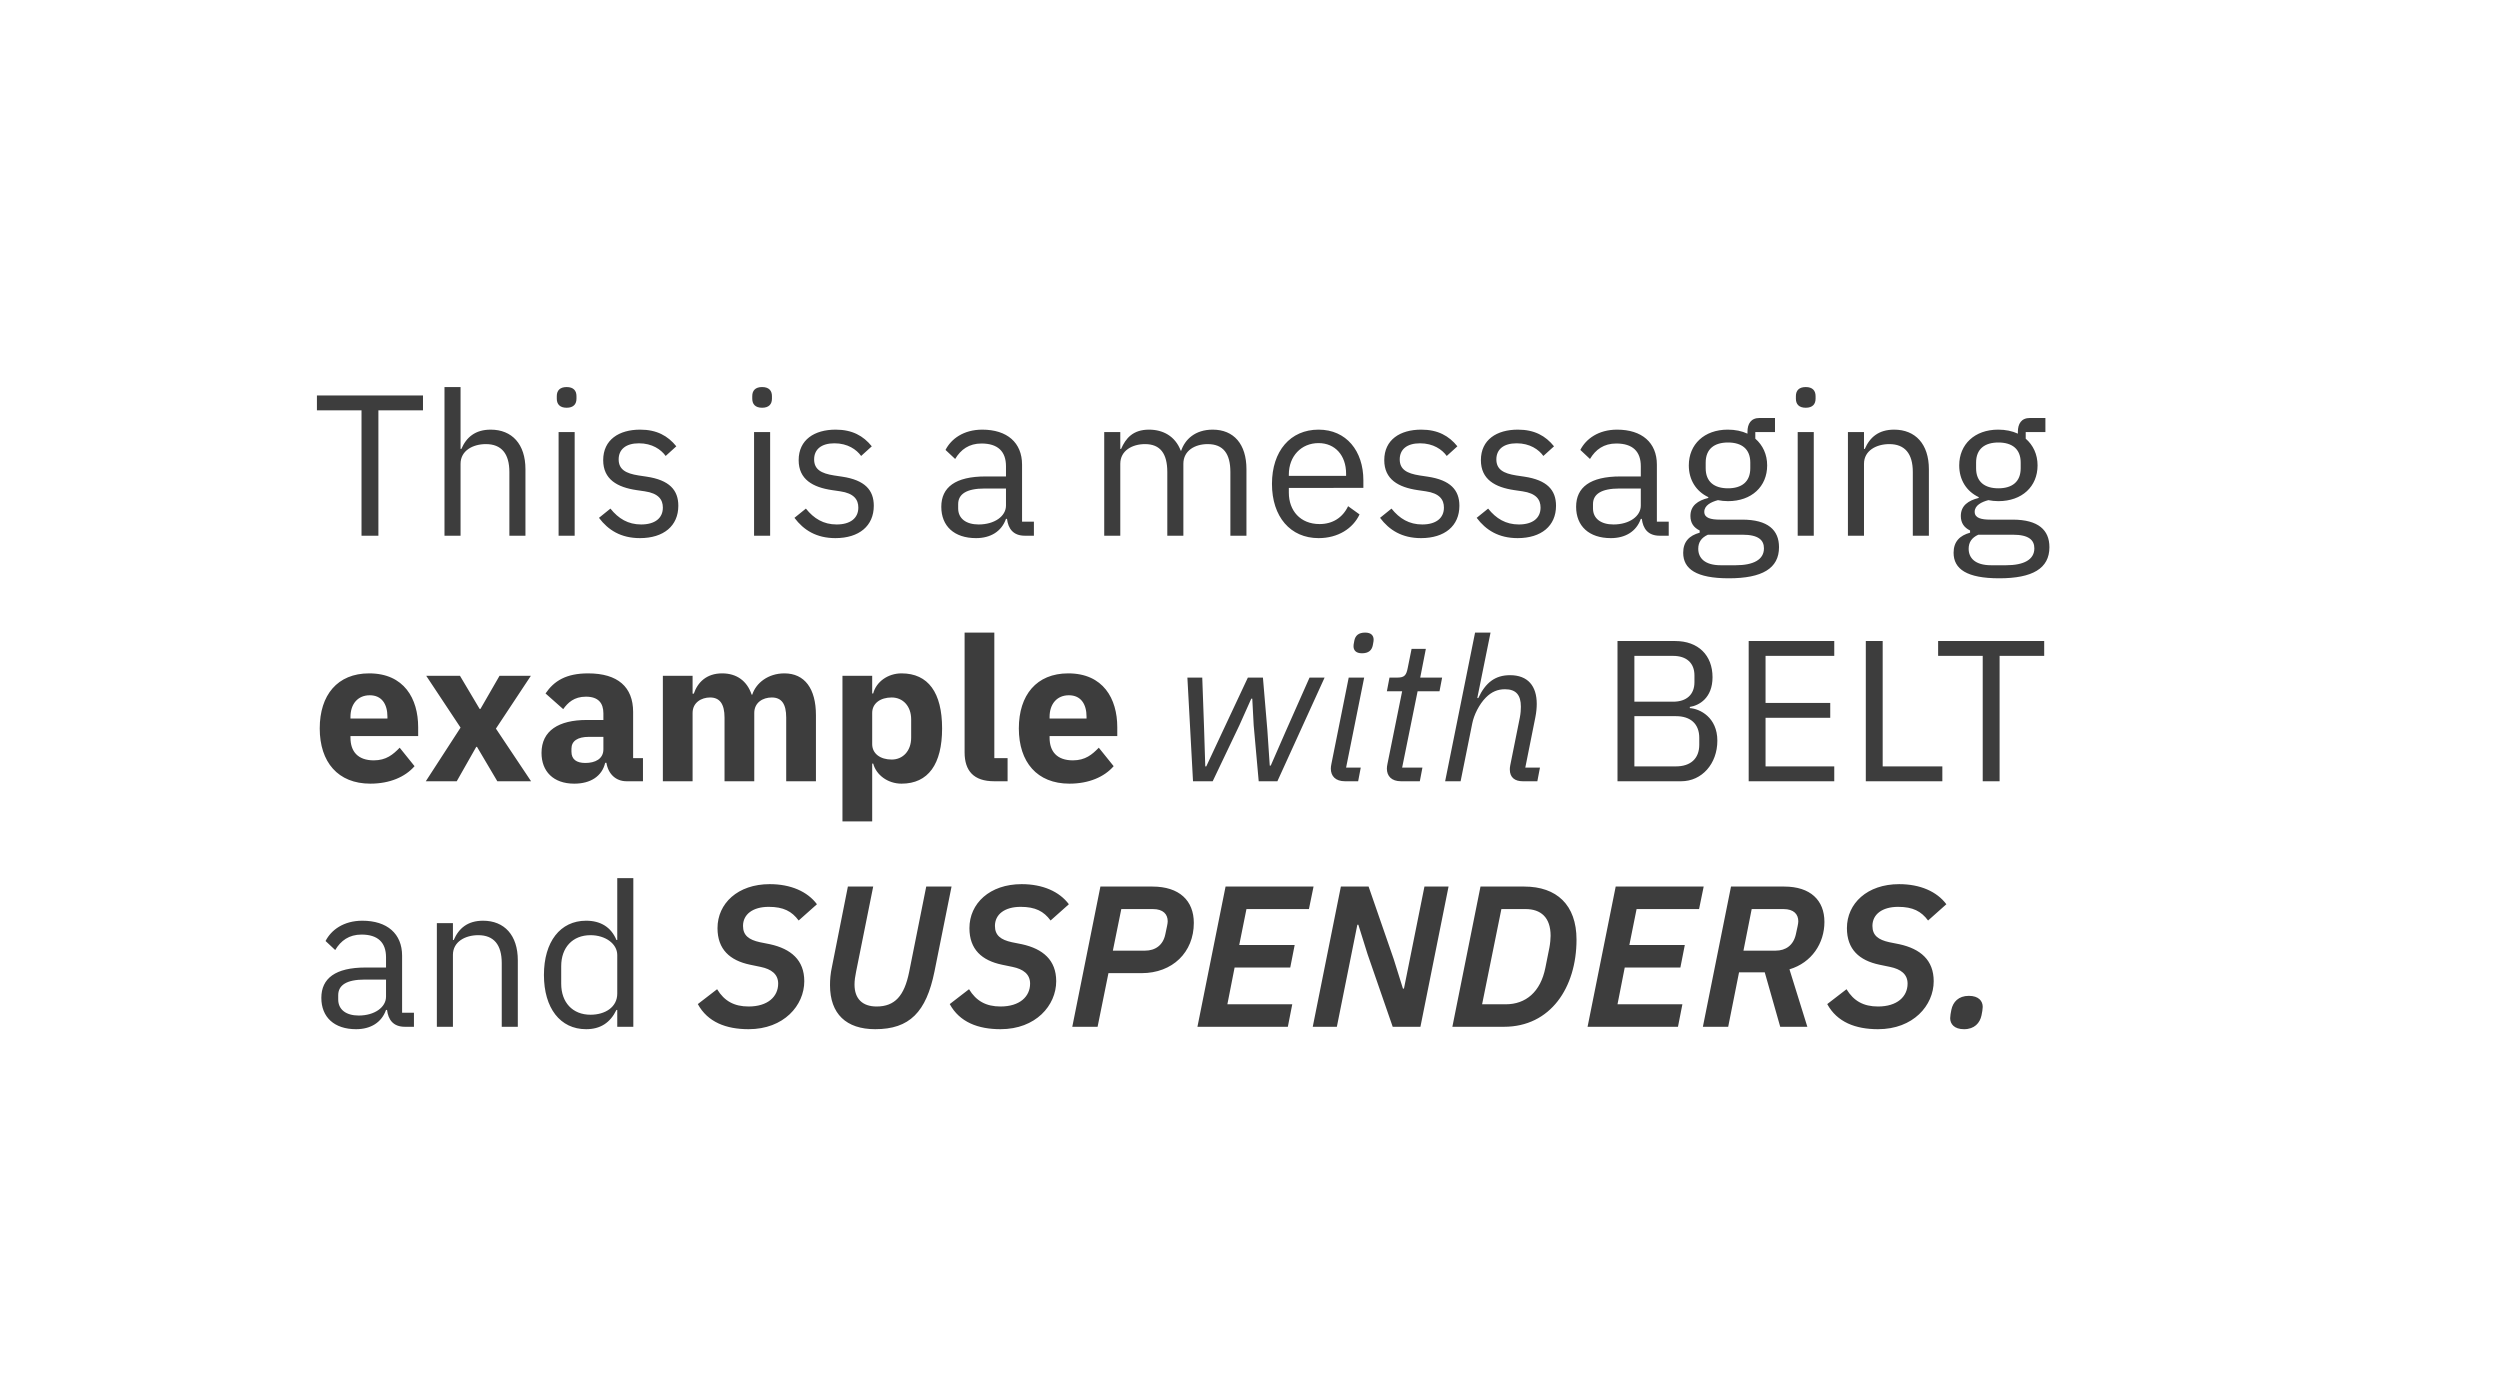 <svg xmlns="http://www.w3.org/2000/svg" viewBox="0 0 448 248"><g fill="none" fill-rule="evenodd"><path fill="#FFF" d="M0 0h448v248H0z"/><path d="M75.8 73.536h-7.992V96h-3.024V73.536h-7.992v-2.664H75.8v2.664zM79.652 96V69.36h2.88v11.088h.144c.9-2.088 2.484-3.456 5.256-3.456 3.816 0 6.228 2.592 6.228 7.092V96h-2.88V84.588c0-3.312-1.44-5.004-4.212-5.004-2.304 0-4.536 1.152-4.536 3.528V96h-2.88zm21.888-22.932c-1.224 0-1.764-.648-1.764-1.62v-.468c0-.972.54-1.62 1.764-1.62s1.764.648 1.764 1.62v.468c0 .972-.54 1.62-1.764 1.62zM100.1 96V77.424h2.88V96h-2.88zm14.58.432c-3.42 0-5.688-1.44-7.344-3.636l2.052-1.656c1.44 1.8 3.168 2.844 5.508 2.844 2.448 0 3.888-1.116 3.888-3.024 0-1.44-.792-2.556-3.24-2.916l-1.476-.216c-3.42-.504-5.976-1.908-5.976-5.364 0-3.672 2.844-5.472 6.624-5.472 2.988 0 4.968 1.116 6.48 2.988l-1.908 1.728c-.828-1.152-2.412-2.268-4.788-2.268-2.376 0-3.636 1.116-3.636 2.88 0 1.8 1.26 2.52 3.564 2.88l1.44.216c4.104.612 5.688 2.412 5.688 5.22 0 3.6-2.628 5.796-6.876 5.796zm21.888-23.364c-1.224 0-1.764-.648-1.764-1.62v-.468c0-.972.54-1.62 1.764-1.62s1.764.648 1.764 1.62v.468c0 .972-.54 1.62-1.764 1.62zM135.128 96V77.424h2.88V96h-2.88zm14.58.432c-3.42 0-5.688-1.44-7.344-3.636l2.052-1.656c1.44 1.8 3.168 2.844 5.508 2.844 2.448 0 3.888-1.116 3.888-3.024 0-1.44-.792-2.556-3.24-2.916l-1.476-.216c-3.42-.504-5.976-1.908-5.976-5.364 0-3.672 2.844-5.472 6.624-5.472 2.988 0 4.968 1.116 6.48 2.988l-1.908 1.728c-.828-1.152-2.412-2.268-4.788-2.268-2.376 0-3.636 1.116-3.636 2.88 0 1.8 1.26 2.52 3.564 2.88l1.44.216c4.104.612 5.688 2.412 5.688 5.22 0 3.6-2.628 5.796-6.876 5.796zM185.276 96h-1.62c-2.124 0-2.988-1.296-3.204-3.024h-.18c-.792 2.268-2.772 3.456-5.364 3.456-3.924 0-6.228-2.16-6.228-5.616 0-3.492 2.52-5.436 7.92-5.436h3.672v-1.836c0-2.628-1.44-4.068-4.392-4.068-2.232 0-3.708 1.08-4.716 2.772l-1.728-1.62c1.008-1.98 3.24-3.636 6.588-3.636 4.464 0 7.128 2.34 7.128 6.264V93.48h2.124V96zm-9.9-2.016c2.844 0 4.896-1.476 4.896-3.384v-3.06h-3.816c-3.276 0-4.752 1.008-4.752 2.808v.756c0 1.836 1.44 2.88 3.672 2.88zM200.756 96h-2.88V77.424h2.88v3.024h.144c.828-1.908 2.124-3.456 5.004-3.456 2.448 0 4.68 1.116 5.688 3.78h.072c.684-2.016 2.484-3.78 5.652-3.78 3.78 0 6.048 2.592 6.048 7.092V96h-2.88V84.588c0-3.276-1.26-5.004-4.068-5.004-2.268 0-4.356 1.152-4.356 3.528V96h-2.88V84.588c0-3.312-1.26-5.004-3.996-5.004-2.268 0-4.428 1.152-4.428 3.528V96zm35.532.432c-5.04 0-8.352-3.816-8.352-9.72 0-5.904 3.312-9.72 8.352-9.72 4.968 0 8.028 3.816 8.028 9.072v1.368H230.96v.864c0 3.204 2.052 5.616 5.508 5.616 2.34 0 4.14-1.152 5.112-3.204l2.052 1.476c-1.188 2.52-3.852 4.248-7.344 4.248zm0-17.028c-3.132 0-5.328 2.376-5.328 5.616v.252h10.26v-.396c0-3.276-1.98-5.472-4.932-5.472zm18.36 17.028c-3.42 0-5.688-1.44-7.344-3.636l2.052-1.656c1.44 1.8 3.168 2.844 5.508 2.844 2.448 0 3.888-1.116 3.888-3.024 0-1.44-.792-2.556-3.24-2.916l-1.476-.216c-3.42-.504-5.976-1.908-5.976-5.364 0-3.672 2.844-5.472 6.624-5.472 2.988 0 4.968 1.116 6.48 2.988l-1.908 1.728c-.828-1.152-2.412-2.268-4.788-2.268-2.376 0-3.636 1.116-3.636 2.88 0 1.8 1.26 2.52 3.564 2.88l1.44.216c4.104.612 5.688 2.412 5.688 5.22 0 3.6-2.628 5.796-6.876 5.796zm17.316 0c-3.42 0-5.688-1.44-7.344-3.636l2.052-1.656c1.44 1.8 3.168 2.844 5.508 2.844 2.448 0 3.888-1.116 3.888-3.024 0-1.44-.792-2.556-3.24-2.916l-1.476-.216c-3.42-.504-5.976-1.908-5.976-5.364 0-3.672 2.844-5.472 6.624-5.472 2.988 0 4.968 1.116 6.48 2.988l-1.908 1.728c-.828-1.152-2.412-2.268-4.788-2.268-2.376 0-3.636 1.116-3.636 2.88 0 1.8 1.26 2.52 3.564 2.88l1.44.216c4.104.612 5.688 2.412 5.688 5.22 0 3.6-2.628 5.796-6.876 5.796zM299.036 96h-1.62c-2.124 0-2.988-1.296-3.204-3.024h-.18c-.792 2.268-2.772 3.456-5.364 3.456-3.924 0-6.228-2.16-6.228-5.616 0-3.492 2.52-5.436 7.92-5.436h3.672v-1.836c0-2.628-1.44-4.068-4.392-4.068-2.232 0-3.708 1.08-4.716 2.772l-1.728-1.62c1.008-1.98 3.24-3.636 6.588-3.636 4.464 0 7.128 2.34 7.128 6.264V93.48h2.124V96zm-9.9-2.016c2.844 0 4.896-1.476 4.896-3.384v-3.06h-3.816c-3.276 0-4.752 1.008-4.752 2.808v.756c0 1.836 1.44 2.88 3.672 2.88zm29.664 4.068c0 3.816-3.024 5.58-9 5.58-5.796 0-8.172-1.656-8.172-4.572 0-2.016 1.116-3.096 2.952-3.6v-.396c-1.044-.504-1.656-1.332-1.656-2.592 0-1.872 1.332-2.772 3.204-3.24v-.144c-2.196-1.044-3.492-3.096-3.492-5.688 0-3.78 2.772-6.408 6.984-6.408 1.332 0 2.52.252 3.528.72v-.324c0-1.44.612-2.484 2.16-2.484h2.772v2.52h-3.528v1.188c1.332 1.152 2.124 2.808 2.124 4.788 0 3.78-2.772 6.408-7.02 6.408-.612 0-1.26-.072-1.8-.18-1.224.324-2.448.936-2.448 2.088 0 1.116 1.152 1.404 2.844 1.404h3.96c4.608 0 6.588 1.872 6.588 4.932zm-2.7.216c0-1.476-.972-2.448-3.852-2.448h-6.192c-1.188.54-1.728 1.368-1.728 2.52 0 1.62 1.116 2.952 4.032 2.952h2.664c3.204 0 5.076-1.008 5.076-3.024zm-6.444-10.764c2.448 0 3.996-1.152 3.996-3.6v-1.008c0-2.448-1.548-3.6-3.996-3.6s-3.996 1.152-3.996 3.6v1.008c0 2.448 1.548 3.6 3.996 3.6zm13.932-14.436c-1.224 0-1.764-.648-1.764-1.62v-.468c0-.972.54-1.62 1.764-1.62s1.764.648 1.764 1.62v.468c0 .972-.54 1.62-1.764 1.62zM322.148 96V77.424h2.88V96h-2.88zm11.88 0h-2.88V77.424h2.88v3.024h.144c.9-2.088 2.484-3.456 5.256-3.456 3.816 0 6.228 2.592 6.228 7.092V96h-2.88V84.588c0-3.312-1.44-5.004-4.212-5.004-2.304 0-4.536 1.152-4.536 3.528V96zm33.228 2.052c0 3.816-3.024 5.58-9 5.58-5.796 0-8.172-1.656-8.172-4.572 0-2.016 1.116-3.096 2.952-3.6v-.396c-1.044-.504-1.656-1.332-1.656-2.592 0-1.872 1.332-2.772 3.204-3.24v-.144c-2.196-1.044-3.492-3.096-3.492-5.688 0-3.78 2.772-6.408 6.984-6.408 1.332 0 2.52.252 3.528.72v-.324c0-1.44.612-2.484 2.16-2.484h2.772v2.52h-3.528v1.188c1.332 1.152 2.124 2.808 2.124 4.788 0 3.78-2.772 6.408-7.02 6.408-.612 0-1.26-.072-1.8-.18-1.224.324-2.448.936-2.448 2.088 0 1.116 1.152 1.404 2.844 1.404h3.96c4.608 0 6.588 1.872 6.588 4.932zm-2.7.216c0-1.476-.972-2.448-3.852-2.448h-6.192c-1.188.54-1.728 1.368-1.728 2.52 0 1.62 1.116 2.952 4.032 2.952h2.664c3.204 0 5.076-1.008 5.076-3.024zm-6.444-10.764c2.448 0 3.996-1.152 3.996-3.6v-1.008c0-2.448-1.548-3.6-3.996-3.6s-3.996 1.152-3.996 3.6v1.008c0 2.448 1.548 3.6 3.996 3.6zM66.368 140.432c-5.796 0-9.072-3.852-9.072-9.9 0-5.976 3.168-9.864 8.856-9.864 6.264 0 8.784 4.536 8.784 9.648v1.584H62.804v.288c0 2.484 1.332 4.068 4.176 4.068 2.232 0 3.456-1.044 4.644-2.268l2.664 3.312c-1.692 1.944-4.464 3.132-7.92 3.132zm-.108-15.84c-2.124 0-3.456 1.548-3.456 3.888v.288h6.624v-.324c0-2.304-1.044-3.852-3.168-3.852zM81.848 140h-5.544l6.228-9.612-6.156-9.288h6.048l3.528 5.94h.144l3.42-5.94h5.616l-6.264 9.468 6.3 9.432H89.12l-3.636-6.156h-.144L81.848 140zm33.372 0h-2.952c-1.908 0-3.276-1.296-3.6-3.312h-.216c-.576 2.448-2.664 3.744-5.544 3.744-3.78 0-5.868-2.232-5.868-5.508 0-3.996 3.096-5.904 8.1-5.904h2.988v-1.188c0-1.836-.9-2.988-3.132-2.988-2.124 0-3.24 1.08-4.068 2.232l-3.168-2.808c1.512-2.232 3.672-3.6 7.632-3.6 5.328 0 8.064 2.448 8.064 6.912v8.28h1.764V140zm-10.332-3.276c1.764 0 3.24-.72 3.24-2.448v-2.232h-2.592c-2.052 0-3.132.756-3.132 2.124v.54c0 1.368.9 2.016 2.484 2.016zM124.112 140h-5.328v-18.9h5.328v3.204h.216c.684-2.016 2.268-3.636 5.076-3.636 2.592 0 4.464 1.332 5.292 3.816h.108c.684-2.124 2.88-3.816 5.76-3.816 3.636 0 5.652 2.736 5.652 7.488V140h-5.328v-11.412c0-2.448-.828-3.6-2.592-3.6-1.584 0-3.132.9-3.132 2.772V140h-5.328v-11.412c0-2.448-.864-3.6-2.592-3.6-1.548 0-3.132.9-3.132 2.772V140zm26.856 7.2v-26.1h5.328v3.168h.18c.54-2.088 2.628-3.6 5.076-3.6 4.788 0 7.272 3.456 7.272 9.864 0 6.408-2.484 9.9-7.272 9.9-2.448 0-4.536-1.548-5.076-3.6h-.18V147.2h-5.328zm8.82-11.088c2.016 0 3.492-1.548 3.492-3.924v-3.276c0-2.376-1.476-3.924-3.492-3.924s-3.492 1.044-3.492 2.772v5.58c0 1.728 1.476 2.772 3.492 2.772zM180.56 140h-2.412c-3.636 0-5.292-1.836-5.292-5.184V113.36h5.328v22.5h2.376V140zm11.088.432c-5.796 0-9.072-3.852-9.072-9.9 0-5.976 3.168-9.864 8.856-9.864 6.264 0 8.784 4.536 8.784 9.648v1.584h-12.132v.288c0 2.484 1.332 4.068 4.176 4.068 2.232 0 3.456-1.044 4.644-2.268l2.664 3.312c-1.692 1.944-4.464 3.132-7.92 3.132zm-.108-15.84c-2.124 0-3.456 1.548-3.456 3.888v.288h6.624v-.324c0-2.304-1.044-3.852-3.168-3.852zM213.788 140l-1.008-18.576h2.664l.324 9.036.216 6.876h.18l2.844-6.084 4.608-9.828h2.7l.792 9.36.432 6.408h.18l2.736-6.264 4.212-9.504h2.7L228.908 140h-3.348l-.9-10.044-.252-4.752h-.18l-2.124 4.752L217.316 140h-3.528zm30.276-22.932c-1.116 0-1.512-.576-1.512-1.26 0-.144 0-.324.144-1.008.18-.9.756-1.44 1.944-1.44 1.116 0 1.512.576 1.512 1.26 0 .144 0 .324-.144 1.008-.18.9-.756 1.44-1.944 1.44zM243.38 140h-2.376c-1.692 0-2.52-.936-2.52-2.268 0-.252.036-.504.108-.864l3.096-15.444h2.772l-3.24 16.128h2.628L243.38 140zm11.052 0h-3.384c-1.692 0-2.52-.936-2.52-2.268 0-.252.036-.504.108-.864l2.628-12.996h-2.736l.468-2.448h1.404c1.332 0 1.62-.468 1.872-1.764l.684-3.384h2.556l-1.008 5.148h3.924l-.468 2.448h-3.924l-2.772 13.68h3.636l-.468 2.448zm4.536 0l5.364-26.64h2.772l-2.376 11.736h.18c1.296-2.772 3.024-4.104 5.688-4.104 3.204 0 4.788 1.944 4.788 5.148 0 .684-.072 1.512-.252 2.412l-1.8 9h2.628l-.468 2.448h-2.628c-1.368 0-2.304-.648-2.304-2.088 0-.216 0-.396.072-.756l1.728-8.604c.144-.72.18-1.476.18-1.908 0-2.088-.864-3.132-2.844-3.132-1.332 0-2.412.468-3.42 1.476-1.224 1.224-2.16 3.168-2.448 4.644L261.74 140h-2.772zm30.888 0v-25.128h10.332c4.14 0 6.696 2.556 6.696 6.48 0 3.744-2.412 5.076-4.068 5.328v.216c1.8.108 4.932 1.656 4.932 5.832 0 4.14-2.772 7.272-6.48 7.272h-11.412zm3.024-11.664v9h7.452c2.592 0 4.176-1.368 4.176-3.888v-1.224c0-2.52-1.584-3.888-4.176-3.888h-7.452zm0-10.8v8.208h6.948c2.376 0 3.816-1.26 3.816-3.492v-1.224c0-2.232-1.44-3.492-3.816-3.492h-6.948zM328.7 140h-15.336v-25.128H328.7v2.664h-12.312v8.424h11.592v2.664h-11.592v8.712H328.7V140zm19.368 0h-13.716v-25.128h3.024v22.464h10.692V140zm18.252-22.464h-7.992V140h-3.024v-22.464h-7.992v-2.664h19.008v2.664zM74.18 184h-1.62c-2.124 0-2.988-1.296-3.204-3.024h-.18c-.792 2.268-2.772 3.456-5.364 3.456-3.924 0-6.228-2.16-6.228-5.616 0-3.492 2.52-5.436 7.92-5.436h3.672v-1.836c0-2.628-1.44-4.068-4.392-4.068-2.232 0-3.708 1.08-4.716 2.772l-1.728-1.62c1.008-1.98 3.24-3.636 6.588-3.636 4.464 0 7.128 2.34 7.128 6.264v10.224h2.124V184zm-9.9-2.016c2.844 0 4.896-1.476 4.896-3.384v-3.06H65.36c-3.276 0-4.752 1.008-4.752 2.808v.756c0 1.836 1.44 2.88 3.672 2.88zM81.164 184h-2.88v-18.576h2.88v3.024h.144c.9-2.088 2.484-3.456 5.256-3.456 3.816 0 6.228 2.592 6.228 7.092V184h-2.88v-11.412c0-3.312-1.44-5.004-4.212-5.004-2.304 0-4.536 1.152-4.536 3.528V184zm29.448 0v-3.024h-.144c-1.116 2.304-2.88 3.456-5.436 3.456-4.644 0-7.56-3.78-7.56-9.72 0-5.94 2.916-9.72 7.56-9.72 2.556 0 4.464 1.116 5.436 3.456h.144V157.36h2.88V184h-2.88zm-4.788-2.16c2.628 0 4.788-1.368 4.788-3.78v-6.912c0-2.052-2.16-3.564-4.788-3.564-3.24 0-5.256 2.232-5.256 5.544v3.168c0 3.312 2.016 5.544 5.256 5.544zm28.332 2.592c-4.032 0-7.344-1.26-9.108-4.5l3.456-2.664c1.296 2.124 3.06 3.096 5.652 3.096 3.42 0 5.292-1.764 5.292-4.104 0-1.692-1.224-2.592-3.132-2.988l-1.908-.396c-3.6-.756-5.832-2.736-5.832-6.552 0-4.428 3.636-7.884 9.36-7.884 3.78 0 6.768 1.332 8.46 3.6l-3.276 2.916c-1.224-1.656-2.736-2.448-5.364-2.448-2.844 0-4.608 1.332-4.608 3.42 0 1.692 1.044 2.484 3.024 2.916l1.8.36c3.78.828 6.156 2.844 6.156 6.624 0 4.356-3.672 8.604-9.972 8.604zm17.784-25.56h4.536l-3.06 15.228c-.18.864-.288 1.62-.288 2.34 0 2.556 1.44 3.924 3.96 3.924 3.276 0 4.968-1.908 5.832-6.192l3.06-15.3h4.536l-3.06 15.228c-1.476 7.272-4.464 10.332-10.62 10.332-5.184 0-8.1-2.736-8.1-7.884 0-.972.072-2.052.36-3.348l2.844-14.328zm27.36 25.56c-4.032 0-7.344-1.26-9.108-4.5l3.456-2.664c1.296 2.124 3.06 3.096 5.652 3.096 3.42 0 5.292-1.764 5.292-4.104 0-1.692-1.224-2.592-3.132-2.988l-1.908-.396c-3.6-.756-5.832-2.736-5.832-6.552 0-4.428 3.636-7.884 9.36-7.884 3.78 0 6.768 1.332 8.46 3.6l-3.276 2.916c-1.224-1.656-2.736-2.448-5.364-2.448-2.844 0-4.608 1.332-4.608 3.42 0 1.692 1.044 2.484 3.024 2.916l1.8.36c3.78.828 6.156 2.844 6.156 6.624 0 4.356-3.672 8.604-9.972 8.604zm17.388-.432h-4.536l5.04-25.128h9.324c4.824 0 7.416 2.52 7.416 6.516 0 5.256-3.816 9-9.36 9h-5.94L196.688 184zm4.248-21.096l-1.512 7.452h5.76c1.836 0 3.24-.972 3.636-2.916.252-1.224.432-1.908.432-2.34 0-1.26-.792-2.196-2.664-2.196h-5.652zM230.78 184h-16.2l5.04-25.128h15.768l-.828 4.032h-11.196l-1.296 6.444h9.936l-.792 4.032h-9.972l-1.296 6.588h11.628L230.78 184zm18.792 0l-4.5-12.996-1.656-5.292h-.18L239.564 184h-4.32l5.04-25.128h4.968l4.5 12.996 1.656 5.292h.18l3.672-18.288h4.32L254.54 184h-4.968zm10.692 0l5.04-25.128h7.848c5.796 0 9.36 3.276 9.36 9.504 0 8.568-4.644 15.624-12.996 15.624h-9.252zm5.328-4.032h4.248c3.564 0 6.228-2.196 7.092-6.552l.72-3.6c.144-.756.216-1.62.216-2.124 0-3.312-1.764-4.788-4.5-4.788h-4.32l-3.456 17.064zm35.1 4.032h-16.2l5.04-25.128H305.3l-.828 4.032h-11.196l-1.296 6.444h9.936l-.792 4.032h-9.972l-1.296 6.588h11.628l-.792 4.032zm10.944-9.756L309.692 184h-4.536l5.04-25.128h9.54c4.68 0 7.2 2.448 7.2 6.336 0 3.816-2.268 7.308-6.264 8.496L323.876 184h-4.86l-2.772-9.756h-4.608zm.792-3.888h5.76c1.836 0 3.204-.972 3.636-2.952.252-1.188.432-1.872.432-2.304 0-1.26-.792-2.196-2.664-2.196h-5.688l-1.476 7.452zm24.12 14.076c-4.032 0-7.344-1.26-9.108-4.5l3.456-2.664c1.296 2.124 3.06 3.096 5.652 3.096 3.42 0 5.292-1.764 5.292-4.104 0-1.692-1.224-2.592-3.132-2.988l-1.908-.396c-3.6-.756-5.832-2.736-5.832-6.552 0-4.428 3.636-7.884 9.36-7.884 3.78 0 6.768 1.332 8.46 3.6l-3.276 2.916c-1.224-1.656-2.736-2.448-5.364-2.448-2.844 0-4.608 1.332-4.608 3.42 0 1.692 1.044 2.484 3.024 2.916l1.8.36c3.78.828 6.156 2.844 6.156 6.624 0 4.356-3.672 8.604-9.972 8.604zm15.408 0c-1.764 0-2.484-.936-2.484-1.98 0-.36.108-1.008.216-1.512.288-1.368 1.26-2.484 3.132-2.484 1.764 0 2.484.936 2.484 1.98 0 .36-.108 1.008-.216 1.512-.288 1.368-1.26 2.484-3.132 2.484z" fill="#3D3D3D"/></g></svg>